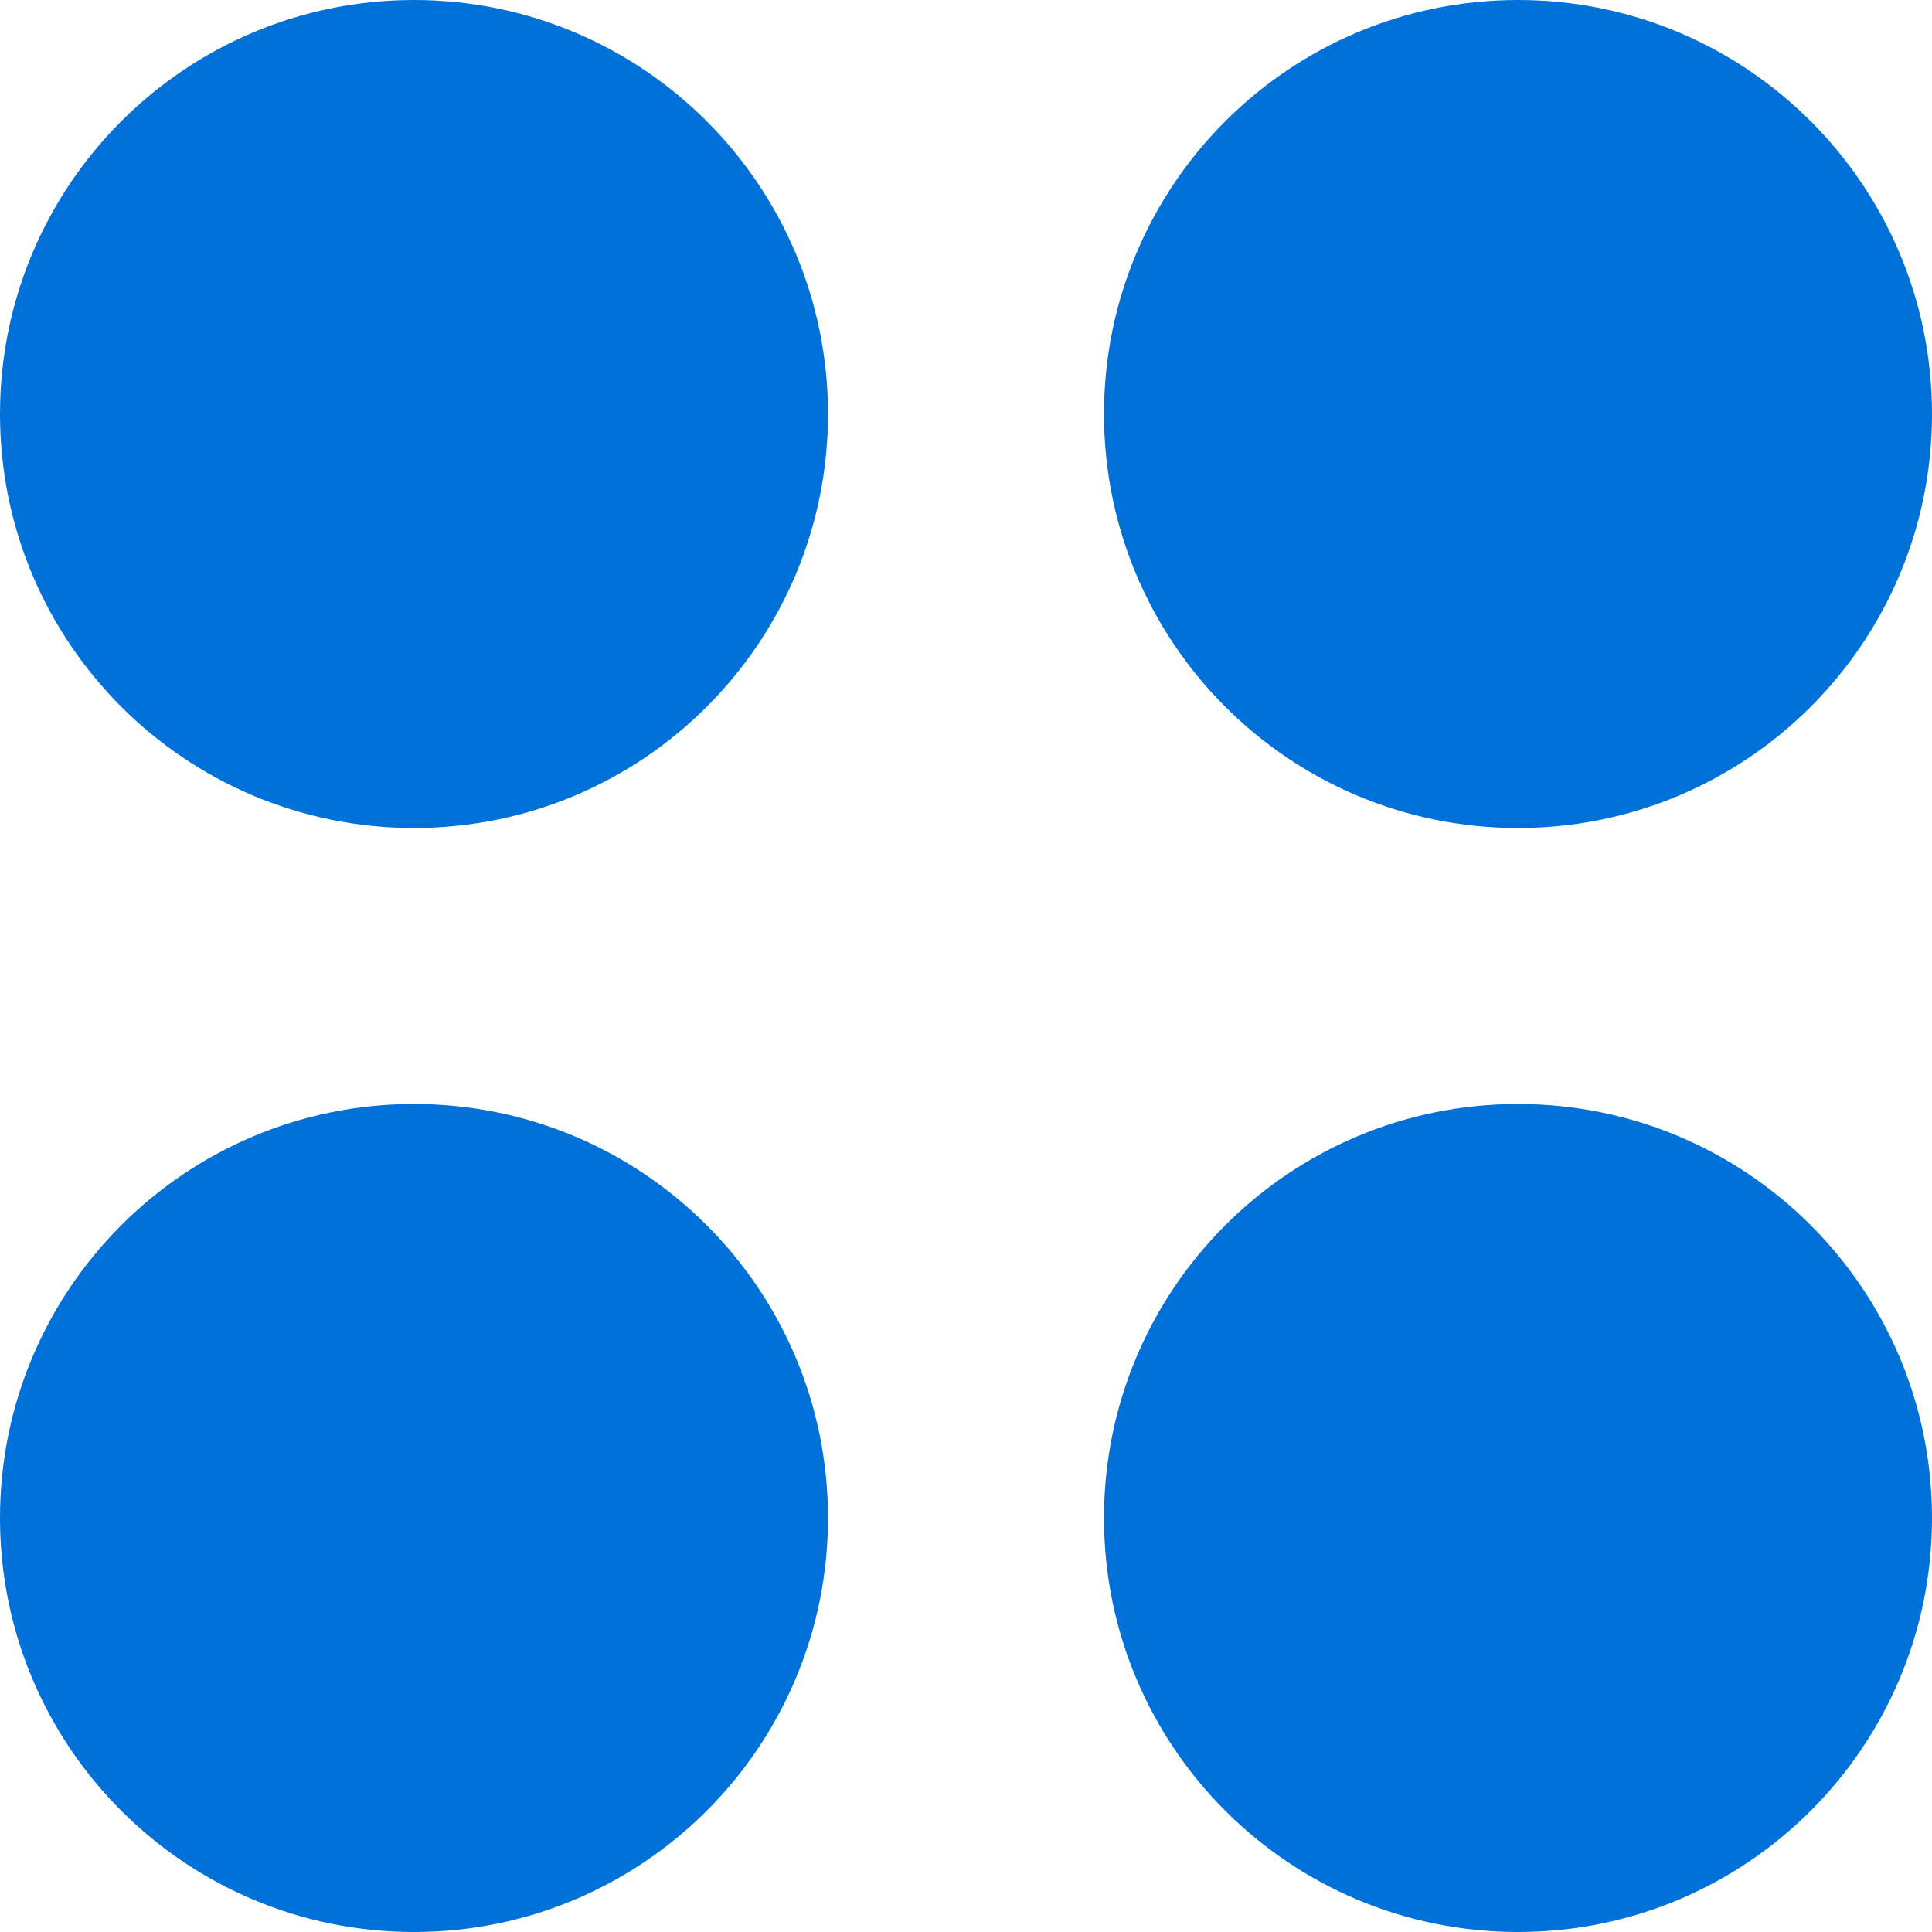 <?xml version="1.0" encoding="UTF-8"?> <svg xmlns="http://www.w3.org/2000/svg" viewBox="0 0 14.00 14.00" data-guides="{&quot;vertical&quot;:[],&quot;horizontal&quot;:[]}"><defs></defs><path fill="#0071d8" cx="3" cy="3" r="3" id="tSvg4aa7487736" title="Ellipse 5" fill-opacity="1" stroke="none" stroke-opacity="1" d="M3 0C4.657 0 6 1.343 6 3C6 4.657 4.657 6 3 6C1.343 6 0 4.657 0 3C0 1.343 1.343 0 3 0Z" style="transform-origin: 3px 3px;"></path><path fill="#0071d8" cx="3" cy="11" r="3" id="tSvge82338336a" title="Ellipse 6" fill-opacity="1" stroke="none" stroke-opacity="1" d="M3 8C4.657 8 6 9.343 6 11C6 12.657 4.657 14 3 14C1.343 14 0 12.657 0 11C0 9.343 1.343 8 3 8Z" style="transform-origin: 3px 11px;"></path><path fill="#0071d8" cx="11" cy="3" r="3" id="tSvg135317650b0" title="Ellipse 7" fill-opacity="1" stroke="none" stroke-opacity="1" d="M11 0C12.657 0 14 1.343 14 3C14 4.657 12.657 6 11 6C9.343 6 8 4.657 8 3C8 1.343 9.343 0 11 0Z" style="transform-origin: 11px 3px;"></path><path fill="#0071d8" cx="11" cy="11" r="3" id="tSvg28bd643bb0" title="Ellipse 8" fill-opacity="1" stroke="none" stroke-opacity="1" d="M11 8C12.657 8 14 9.343 14 11C14 12.657 12.657 14 11 14C9.343 14 8 12.657 8 11C8 9.343 9.343 8 11 8Z" style="transform-origin: 11px 11px;"></path></svg> 